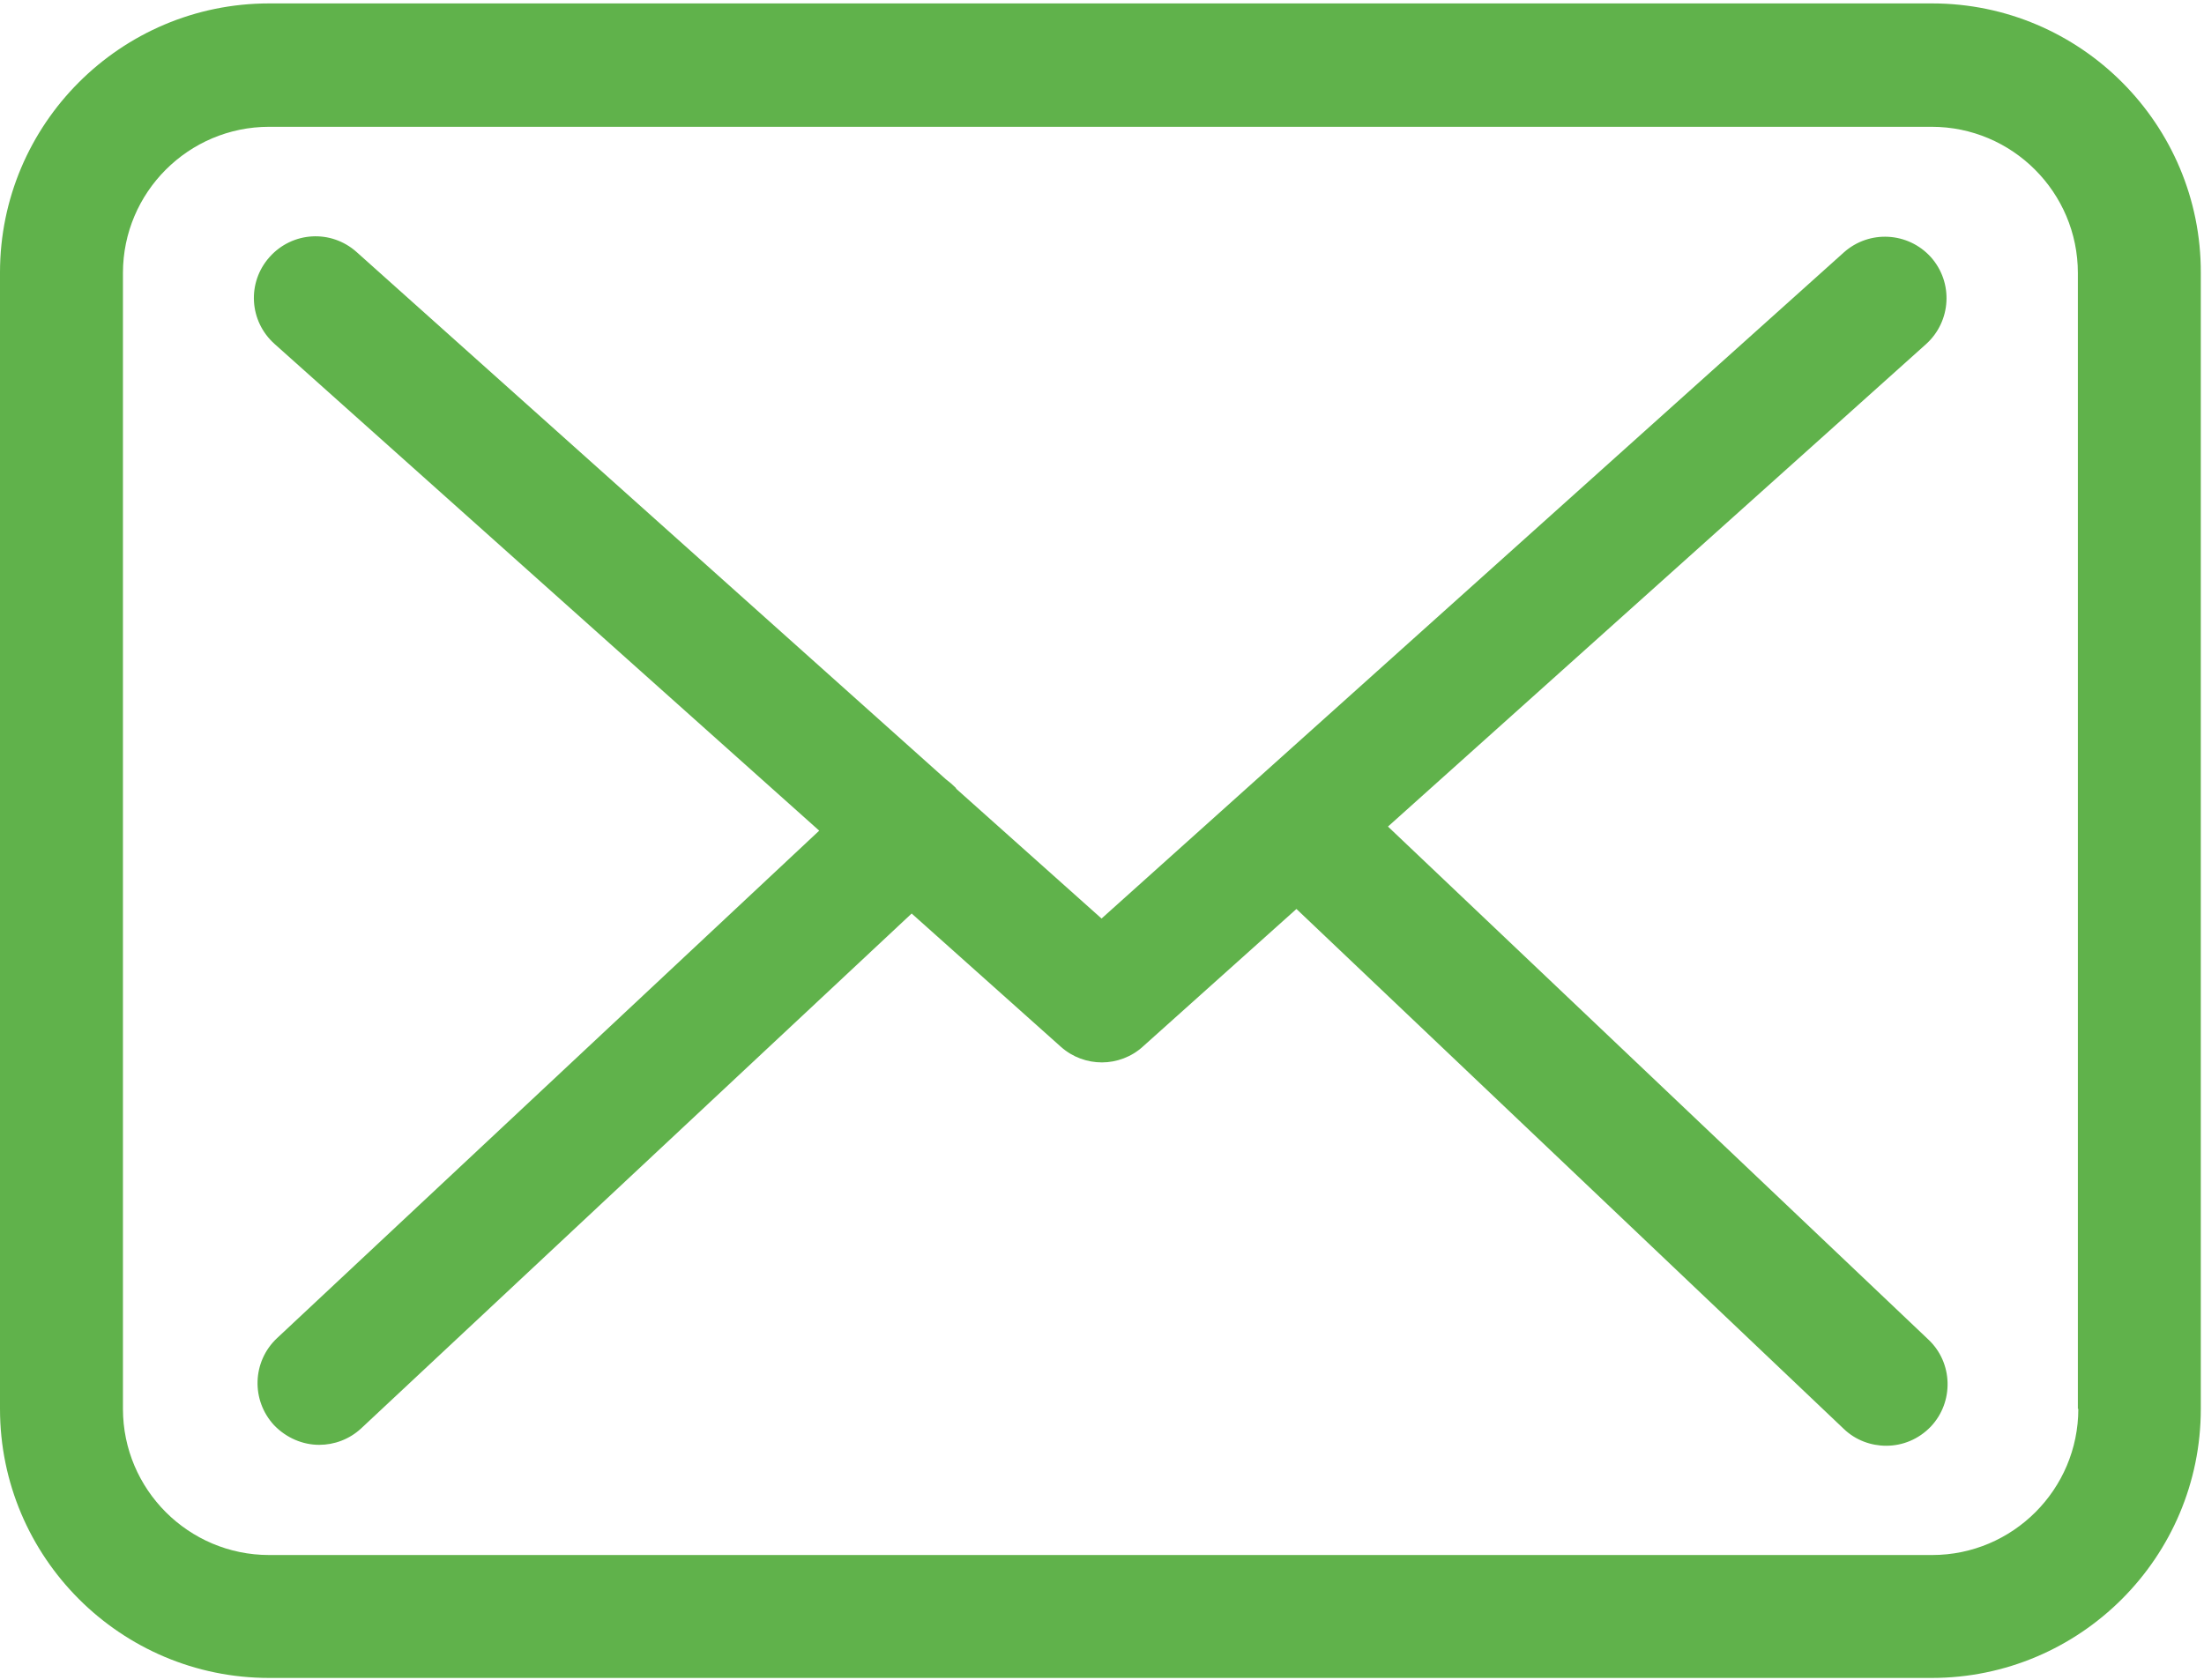 <?xml version="1.0" encoding="UTF-8"?> <svg xmlns="http://www.w3.org/2000/svg" width="484" height="369" viewBox="0 0 484 369" fill="none"> <path d="M424.3 0.75H59.1C26.5 0.75 0 27.25 0 59.85V309.45C0 342.05 26.5 368.55 59.1 368.55H424.2C456.8 368.55 483.3 342.05 483.3 309.45V59.95C483.4 27.35 456.9 0.75 424.3 0.75ZM456.4 309.45C456.4 327.15 442 341.55 424.3 341.55H59.1C41.4 341.55 27 327.15 27 309.45V59.95C27 42.25 41.4 27.85 59.1 27.85H424.2C441.9 27.85 456.3 42.25 456.3 59.95V309.45H456.4Z" fill="#60B24B"></path> <path d="M304.8 181.55L423 75.55C428.5 70.55 429 62.05 424 56.45C419 50.95 410.5 50.45 404.9 55.45L241.9 201.75L210.1 173.35C210 173.25 209.9 173.15 209.9 173.05C209.2 172.35 208.5 171.75 207.7 171.15L78.3 55.35C72.7 50.35 64.2 50.85 59.2 56.45C54.2 62.05 54.7 70.55 60.3 75.55L179.9 182.45L60.8 293.95C55.4 299.05 55.1 307.55 60.2 313.05C62.9 315.85 66.5 317.35 70.1 317.35C73.4 317.35 76.7 316.15 79.3 313.75L200.2 200.65L233 229.95C235.6 232.25 238.8 233.35 242 233.35C245.2 233.35 248.5 232.15 251 229.85L284.7 199.65L404.9 313.85C407.5 316.35 410.9 317.55 414.2 317.55C417.8 317.55 421.3 316.15 424 313.35C429.1 307.95 428.9 299.35 423.5 294.25L304.8 181.55Z" fill="#60B24B"></path> </svg> 